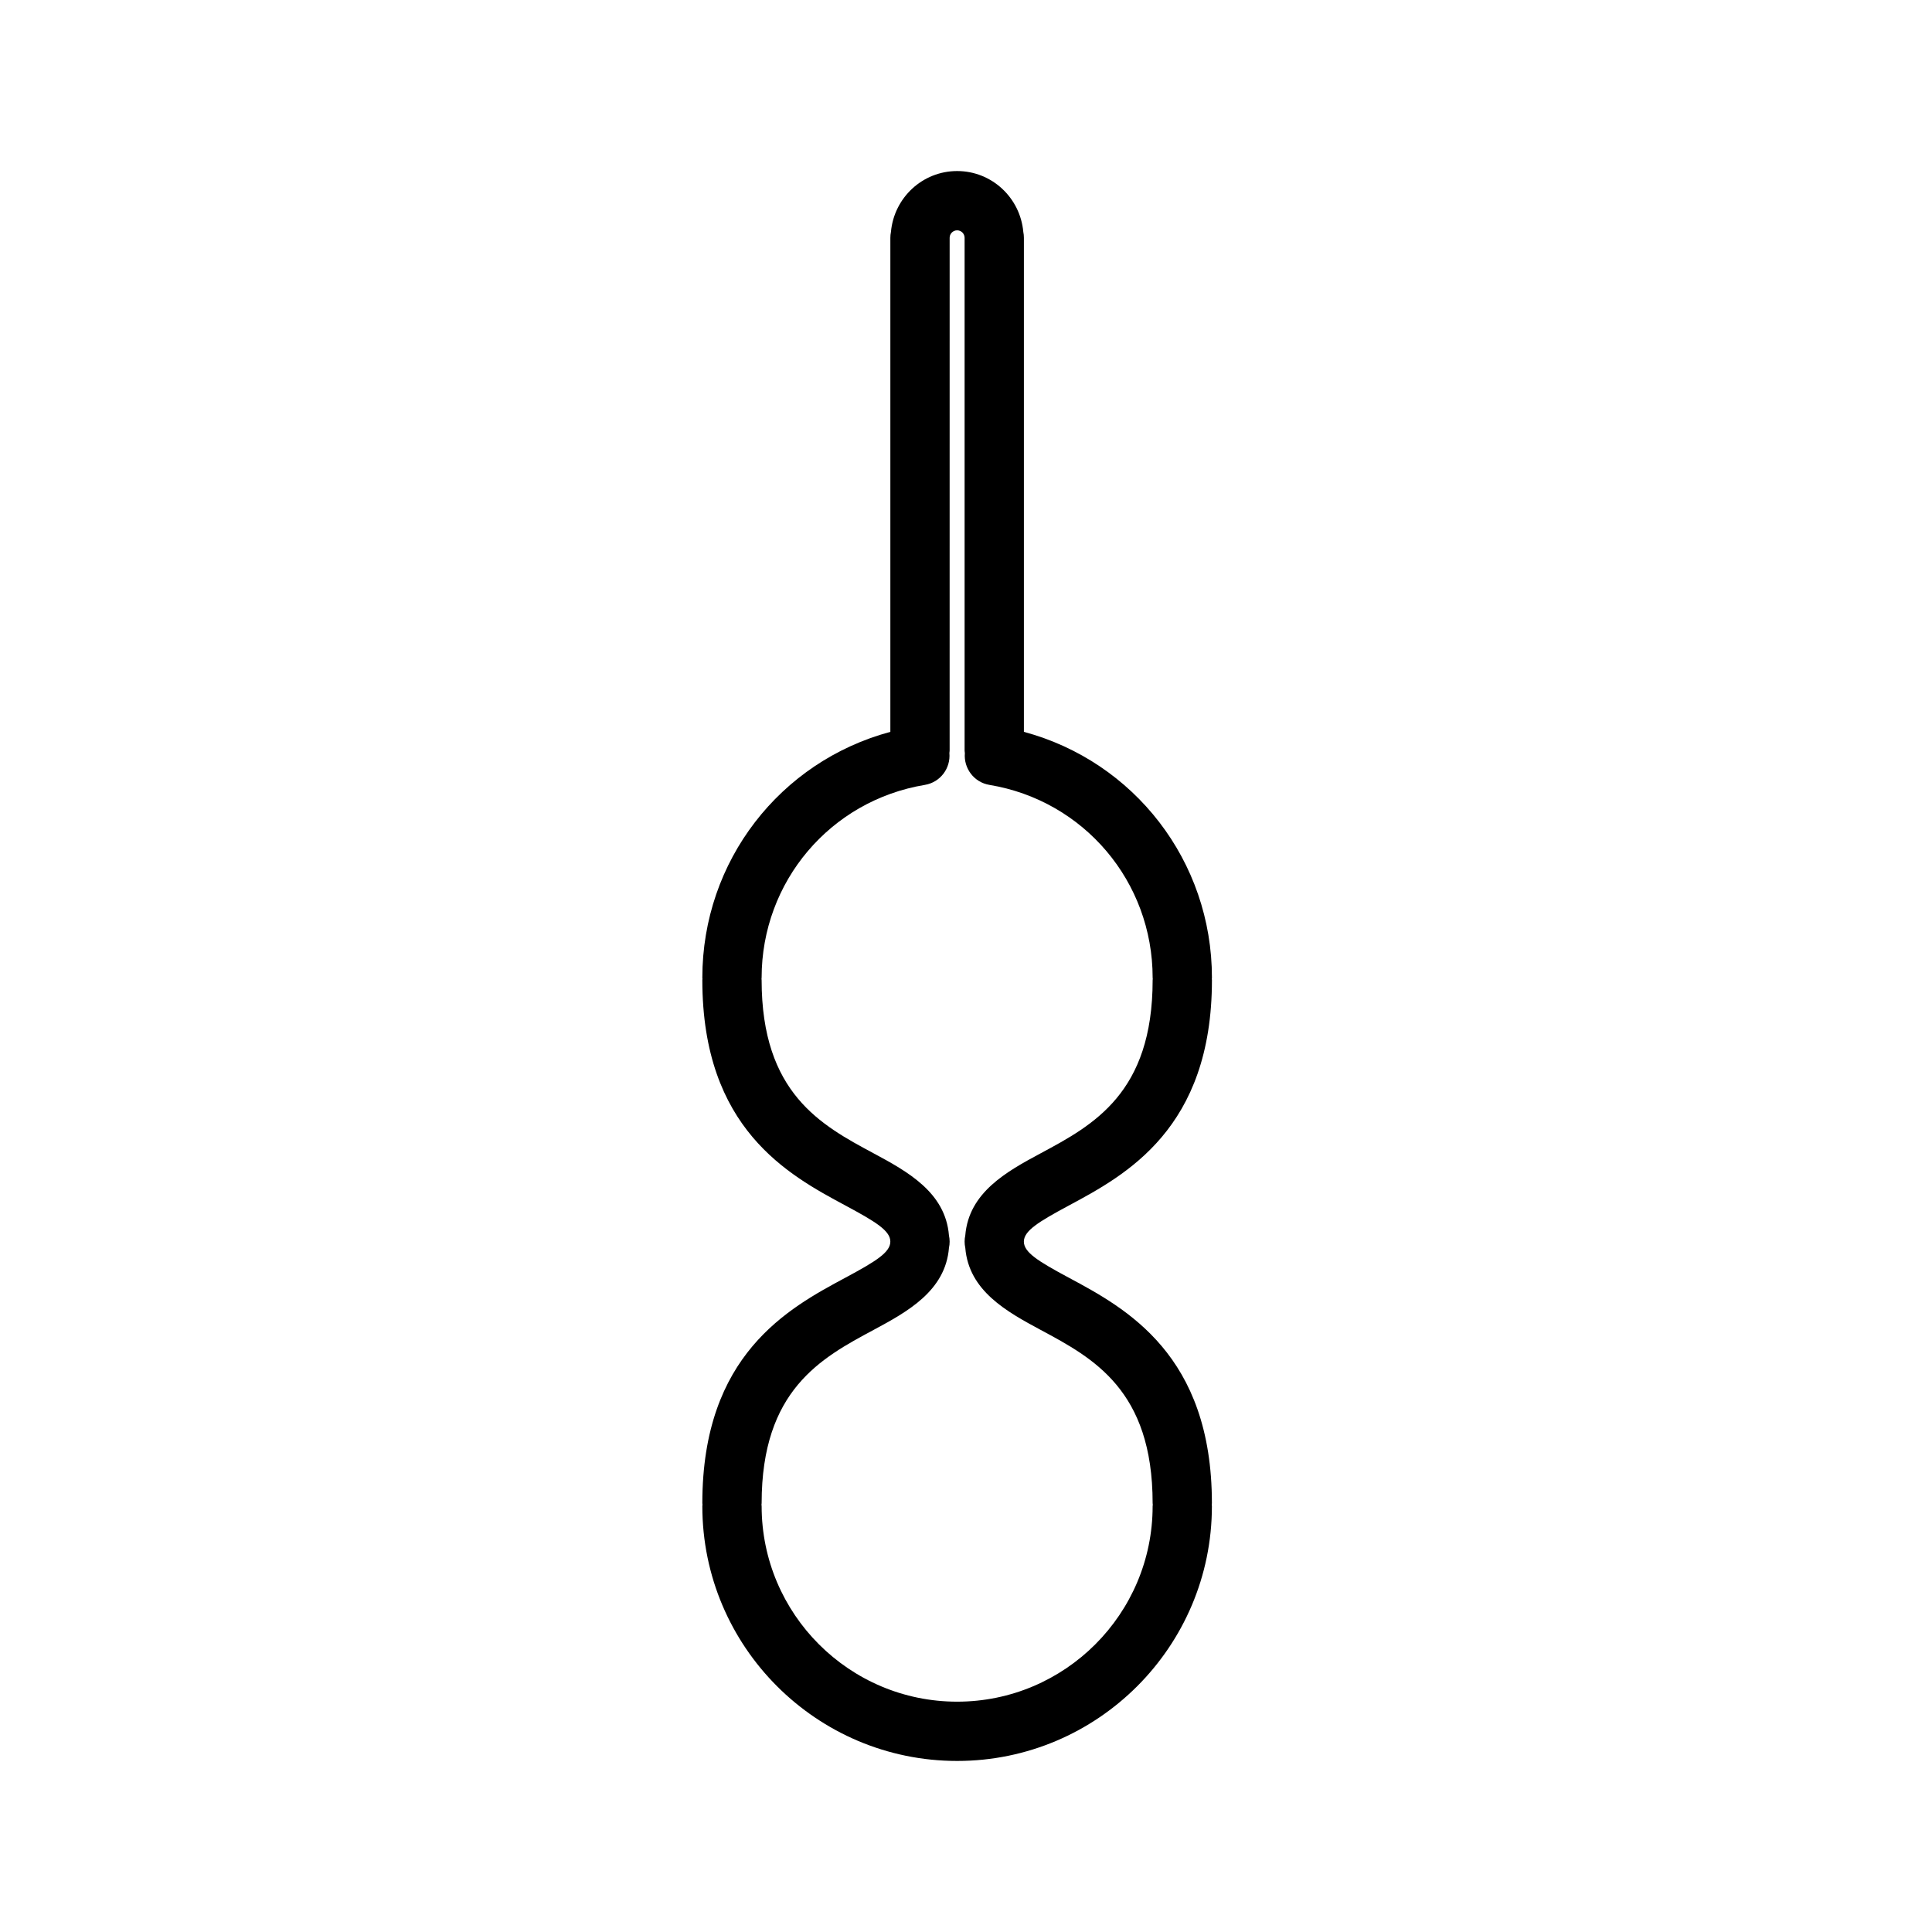 <?xml version="1.0" encoding="UTF-8"?>
<!-- Uploaded to: SVG Repo, www.svgrepo.com, Generator: SVG Repo Mixer Tools -->
<svg fill="#000000" width="800px" height="800px" version="1.1" viewBox="144 144 512 512" xmlns="http://www.w3.org/2000/svg">
 <path d="m427.25 463.48c15.105-8.113 37.926-20.363 37.926-59.762 0-0.102-0.023-0.195-0.031-0.301 0.004-0.102 0.031-0.195 0.031-0.301 0-30.902-20.59-57.309-49.832-65.168v-130.93c0-0.543-0.055-1.074-0.16-1.586-0.816-9.004-8.316-16.105-17.531-16.105-9.219 0-16.723 7.106-17.539 16.105-0.105 0.516-0.16 1.043-0.16 1.586v130.93c-29.234 7.859-49.828 34.258-49.828 65.164 0 0.102 0.023 0.195 0.031 0.301-0.004 0.102-0.031 0.195-0.031 0.301 0 39.398 22.824 51.652 37.926 59.762 8.082 4.336 11.895 6.695 11.895 9.559 0 2.856-3.812 5.219-11.895 9.559-15.105 8.105-37.926 20.363-37.926 59.758 0 0.137 0.035 0.262 0.039 0.395-0.004 0.133-0.039 0.258-0.039 0.395 0 37.238 30.289 67.527 67.52 67.527 37.23 0 67.52-30.293 67.52-67.527 0-0.137-0.035-0.262-0.039-0.395 0.004-0.133 0.039-0.258 0.039-0.395 0-39.395-22.824-51.652-37.934-59.758-8.082-4.336-11.895-6.699-11.895-9.559 0.016-2.856 3.828-5.215 11.914-9.555zm-27.438 7.91c-0.117 0.527-0.18 1.078-0.18 1.648 0 0.57 0.066 1.113 0.18 1.648 0.926 11.395 10.984 16.922 19.996 21.766 13.898 7.457 29.652 15.914 29.652 45.906 0 0.137 0.035 0.262 0.039 0.395-0.004 0.133-0.039 0.258-0.039 0.395 0 28.57-23.242 51.812-51.809 51.812s-51.809-23.242-51.809-51.812c0-0.137-0.035-0.262-0.039-0.395 0.004-0.133 0.039-0.258 0.039-0.395 0-29.992 15.754-38.449 29.648-45.906 9.02-4.84 19.07-10.367 19.996-21.766 0.117-0.527 0.176-1.078 0.176-1.648 0-0.57-0.066-1.113-0.18-1.648-0.926-11.395-10.984-16.922-19.996-21.766-13.895-7.461-29.648-15.914-29.648-45.914 0-0.102-0.023-0.195-0.031-0.301 0.004-0.102 0.031-0.195 0.031-0.301 0-25.457 18.191-46.945 43.254-51.105 4.09-0.676 6.879-4.402 6.504-8.465 0.02-0.223 0.066-0.434 0.066-0.66l0.004-135.86c0-1.09 0.891-1.98 1.984-1.98 1.09 0 1.98 0.891 1.98 1.98v135.86c0 0.238 0.051 0.457 0.07 0.691-0.352 4.051 2.43 7.758 6.508 8.434 25.059 4.156 43.254 25.648 43.254 51.105 0 0.102 0.023 0.195 0.031 0.301-0.004 0.102-0.031 0.195-0.031 0.301 0 29.996-15.754 38.449-29.652 45.914-9.016 4.836-19.066 10.367-20 21.758z"/>
</svg>